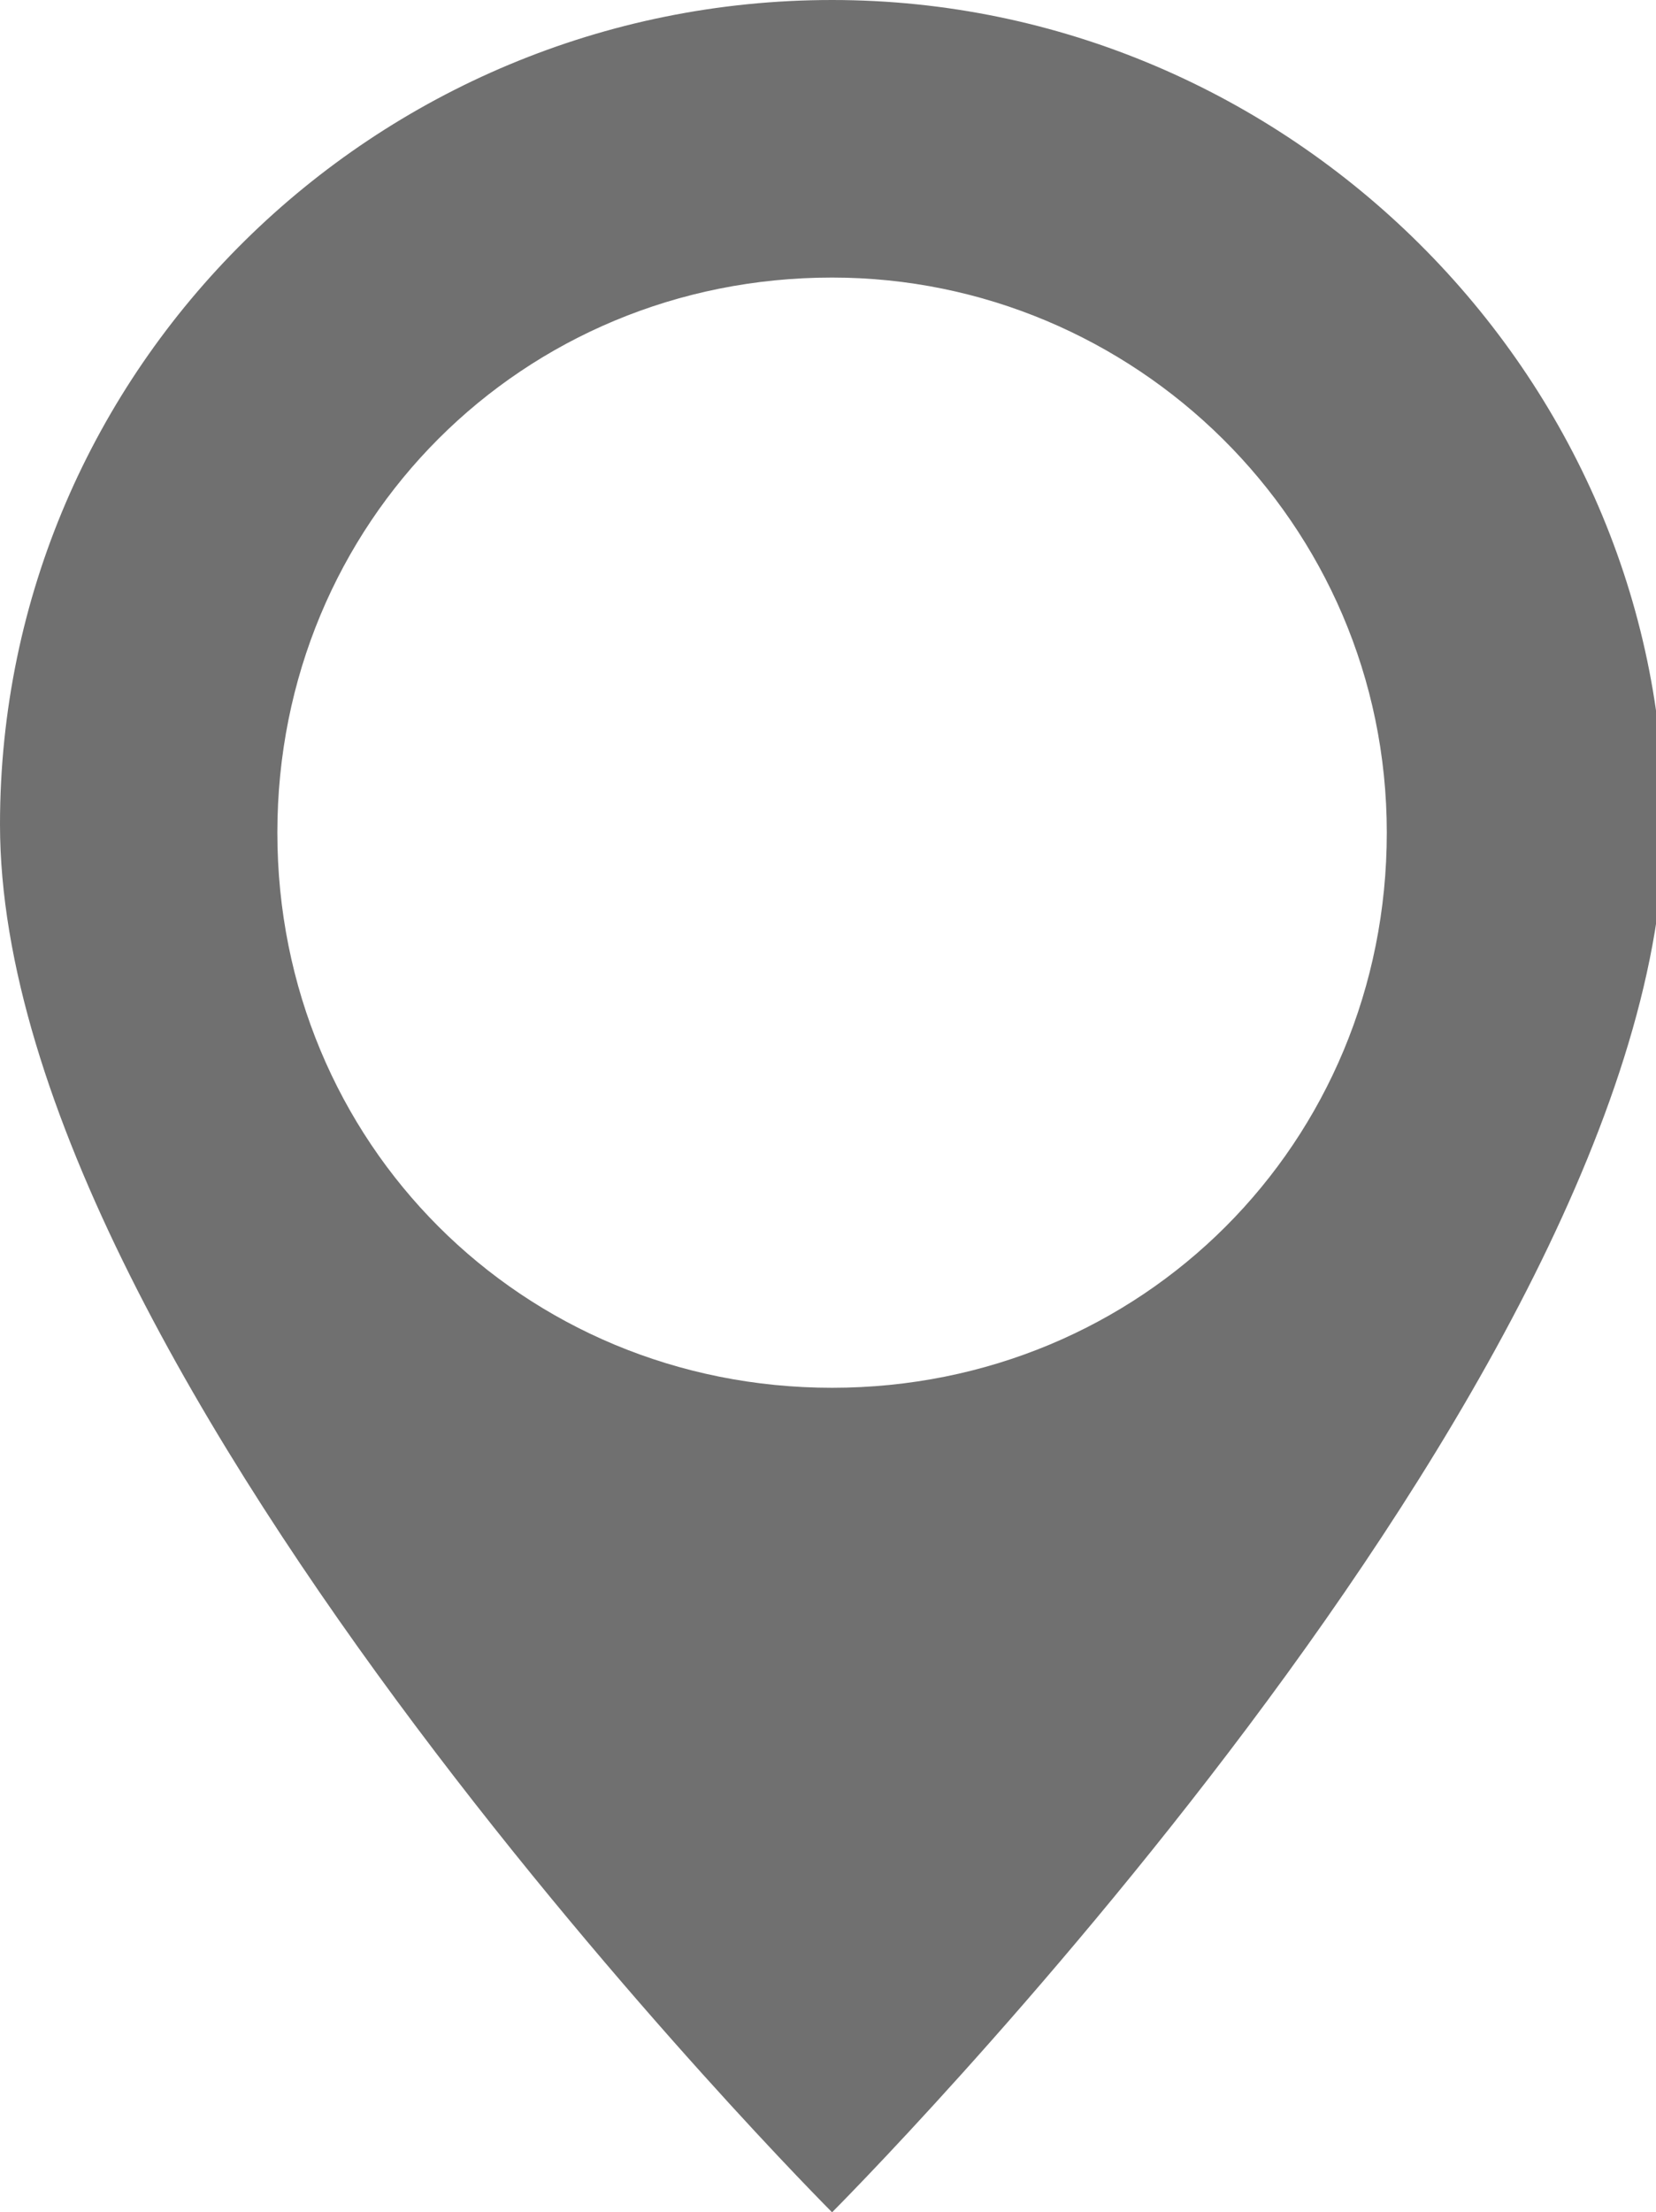<?xml version="1.0" encoding="utf-8"?>
<!-- Generator: Adobe Illustrator 25.3.1, SVG Export Plug-In . SVG Version: 6.00 Build 0)  -->
<svg version="1.1" id="Layer_1" xmlns="http://www.w3.org/2000/svg" xmlns:xlink="http://www.w3.org/1999/xlink" x="0px" y="0px"
	 viewBox="0 0 20.3 27.1" style="enable-background:new 0 0 20.3 27.1;" xml:space="preserve">
<style type="text/css">
	.st0{fill:#707070;}
</style>
<path id="Icon_open-map-marker" class="st0" d="M10.2,0C4.6,0,0,4.5,0,10.1c0,0,0,0,0,0c0,6.8,10.2,17,10.2,17s10.2-10.2,10.2-17
	C20.4,4.6,15.8,0,10.2,0C10.2,0,10.2,0,10.2,0z M10.2,3.4c3.7,0,6.8,3,6.8,6.8s-3,6.8-6.8,6.8s-6.8-3-6.8-6.8l0,0
	C3.4,6.4,6.4,3.4,10.2,3.4C10.2,3.4,10.2,3.4,10.2,3.4z"/>
</svg>
